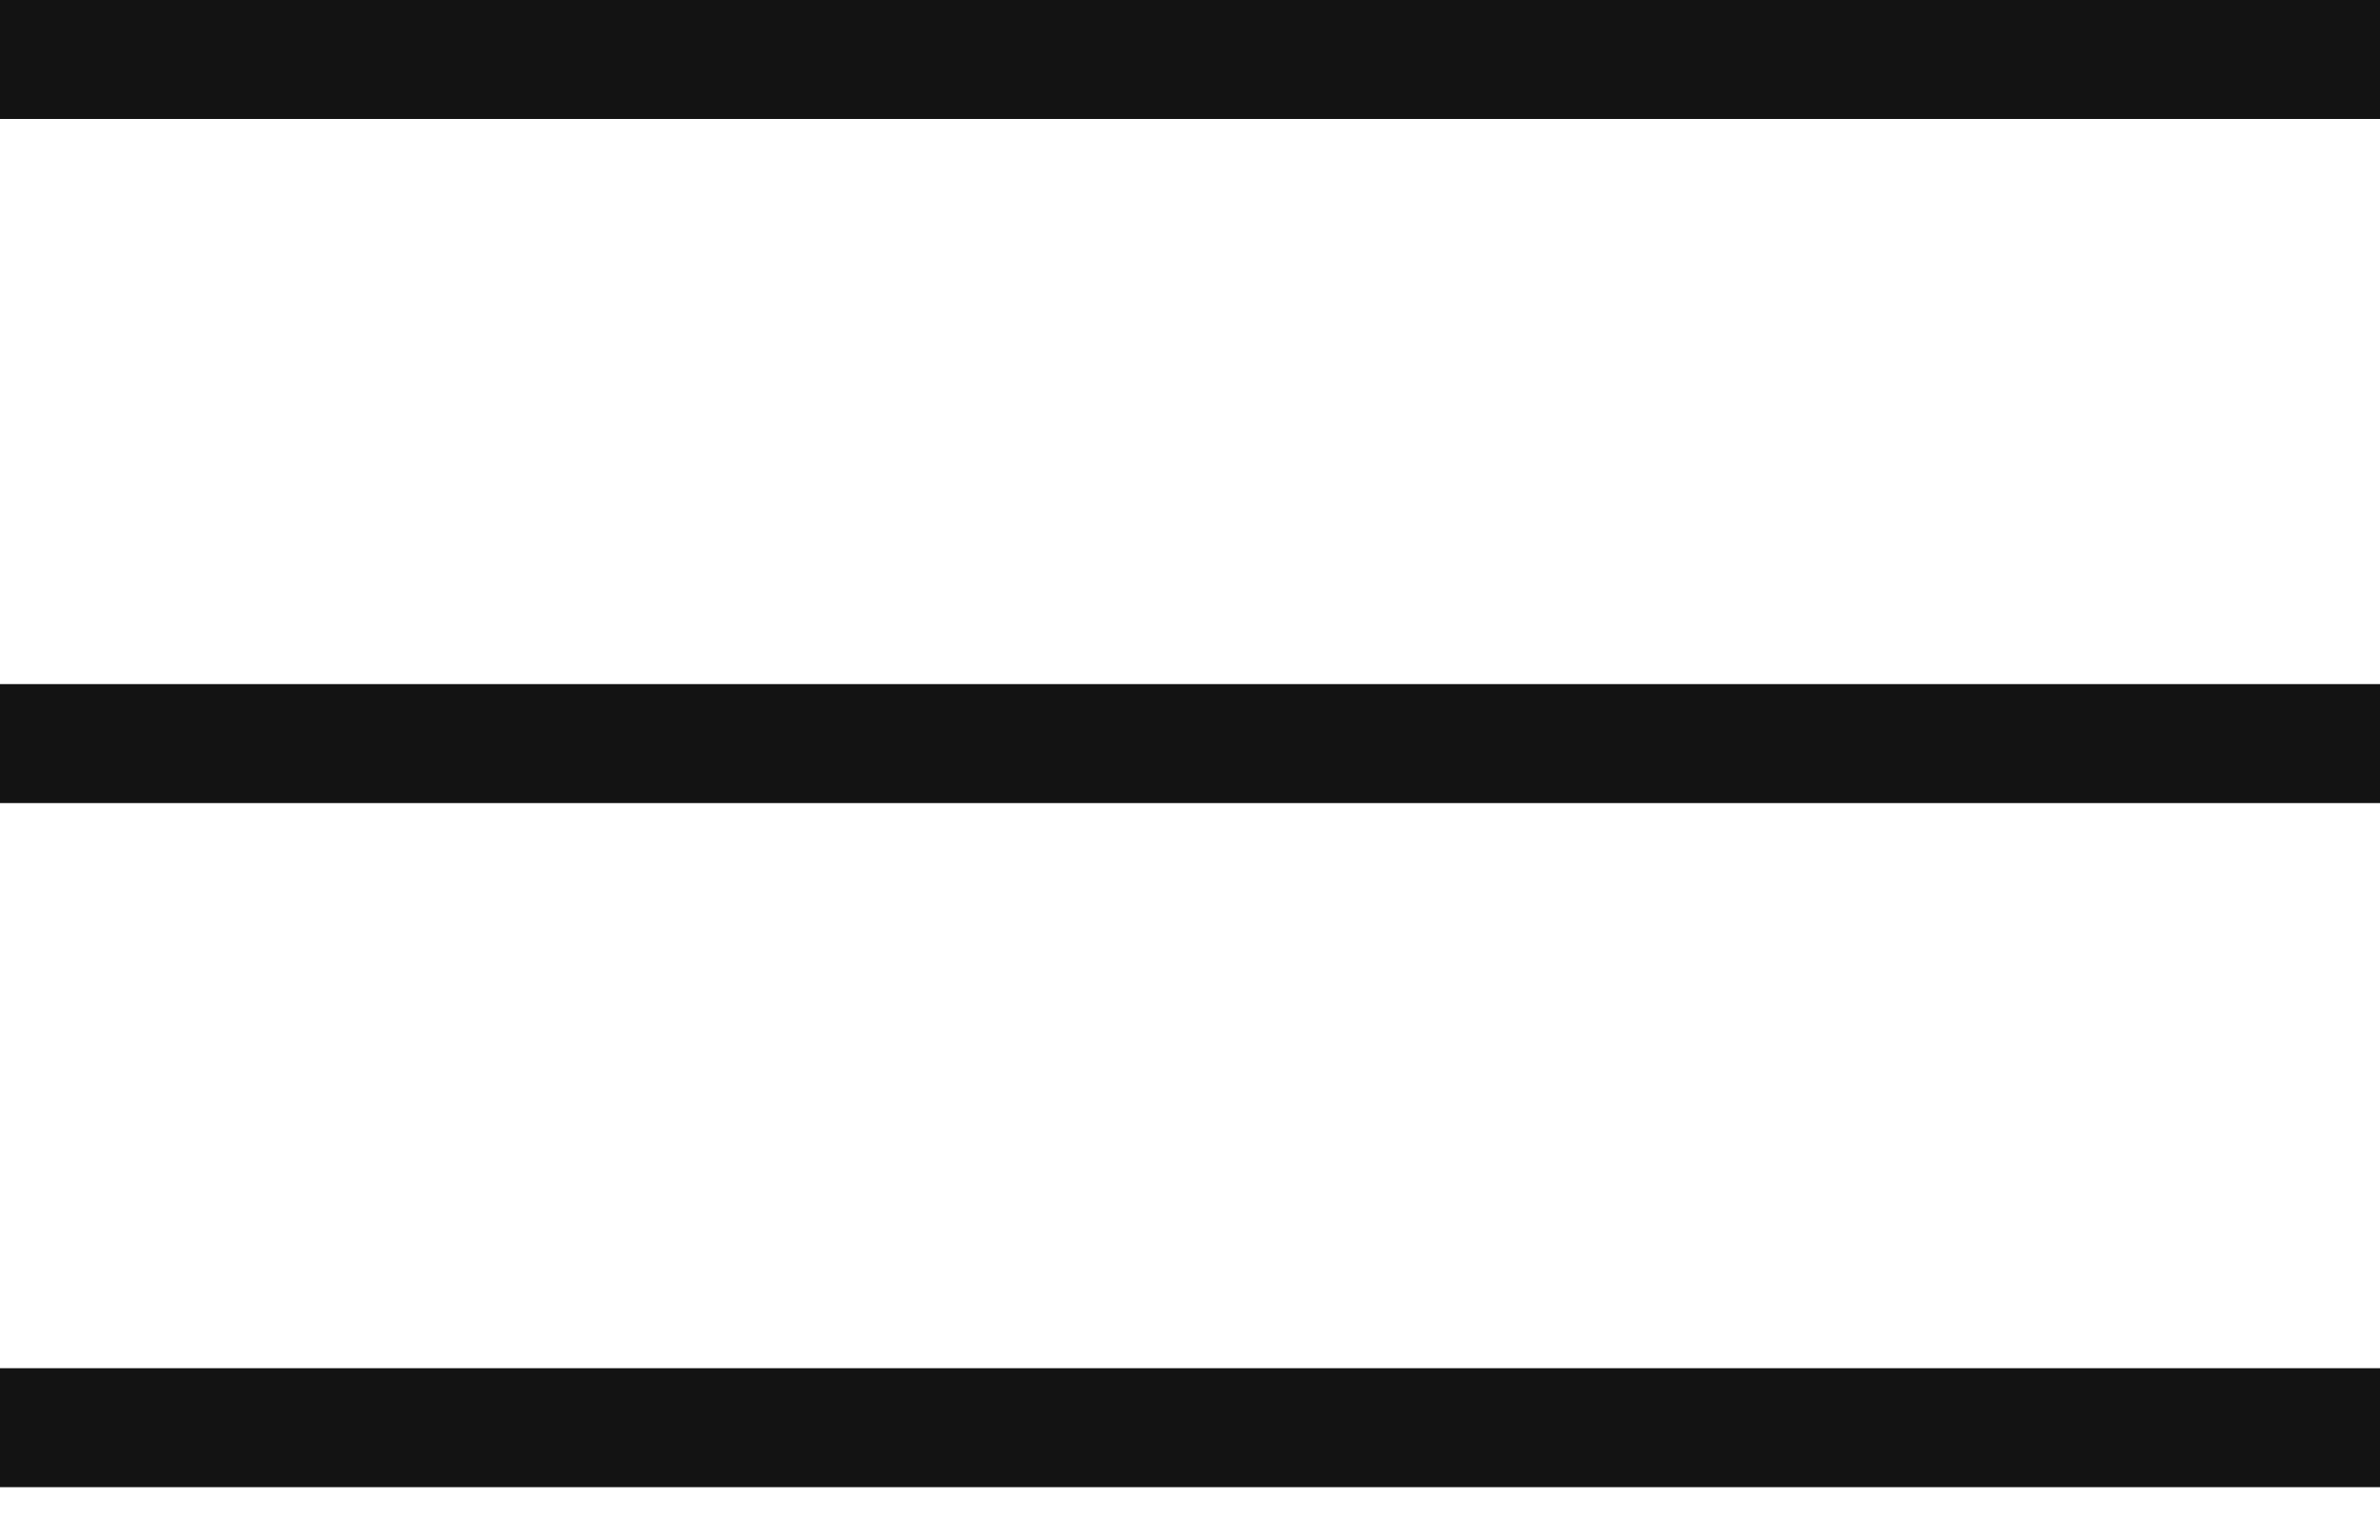 <?xml version="1.0" encoding="UTF-8"?> <svg xmlns="http://www.w3.org/2000/svg" width="34" height="22" viewBox="0 0 34 22" fill="none"> <rect width="34" height="1.7" fill="#131313"></rect> <rect y="19.55" width="34" height="1.7" fill="#131313"></rect> <rect y="9.775" width="34" height="1.7" fill="#131313"></rect> </svg> 